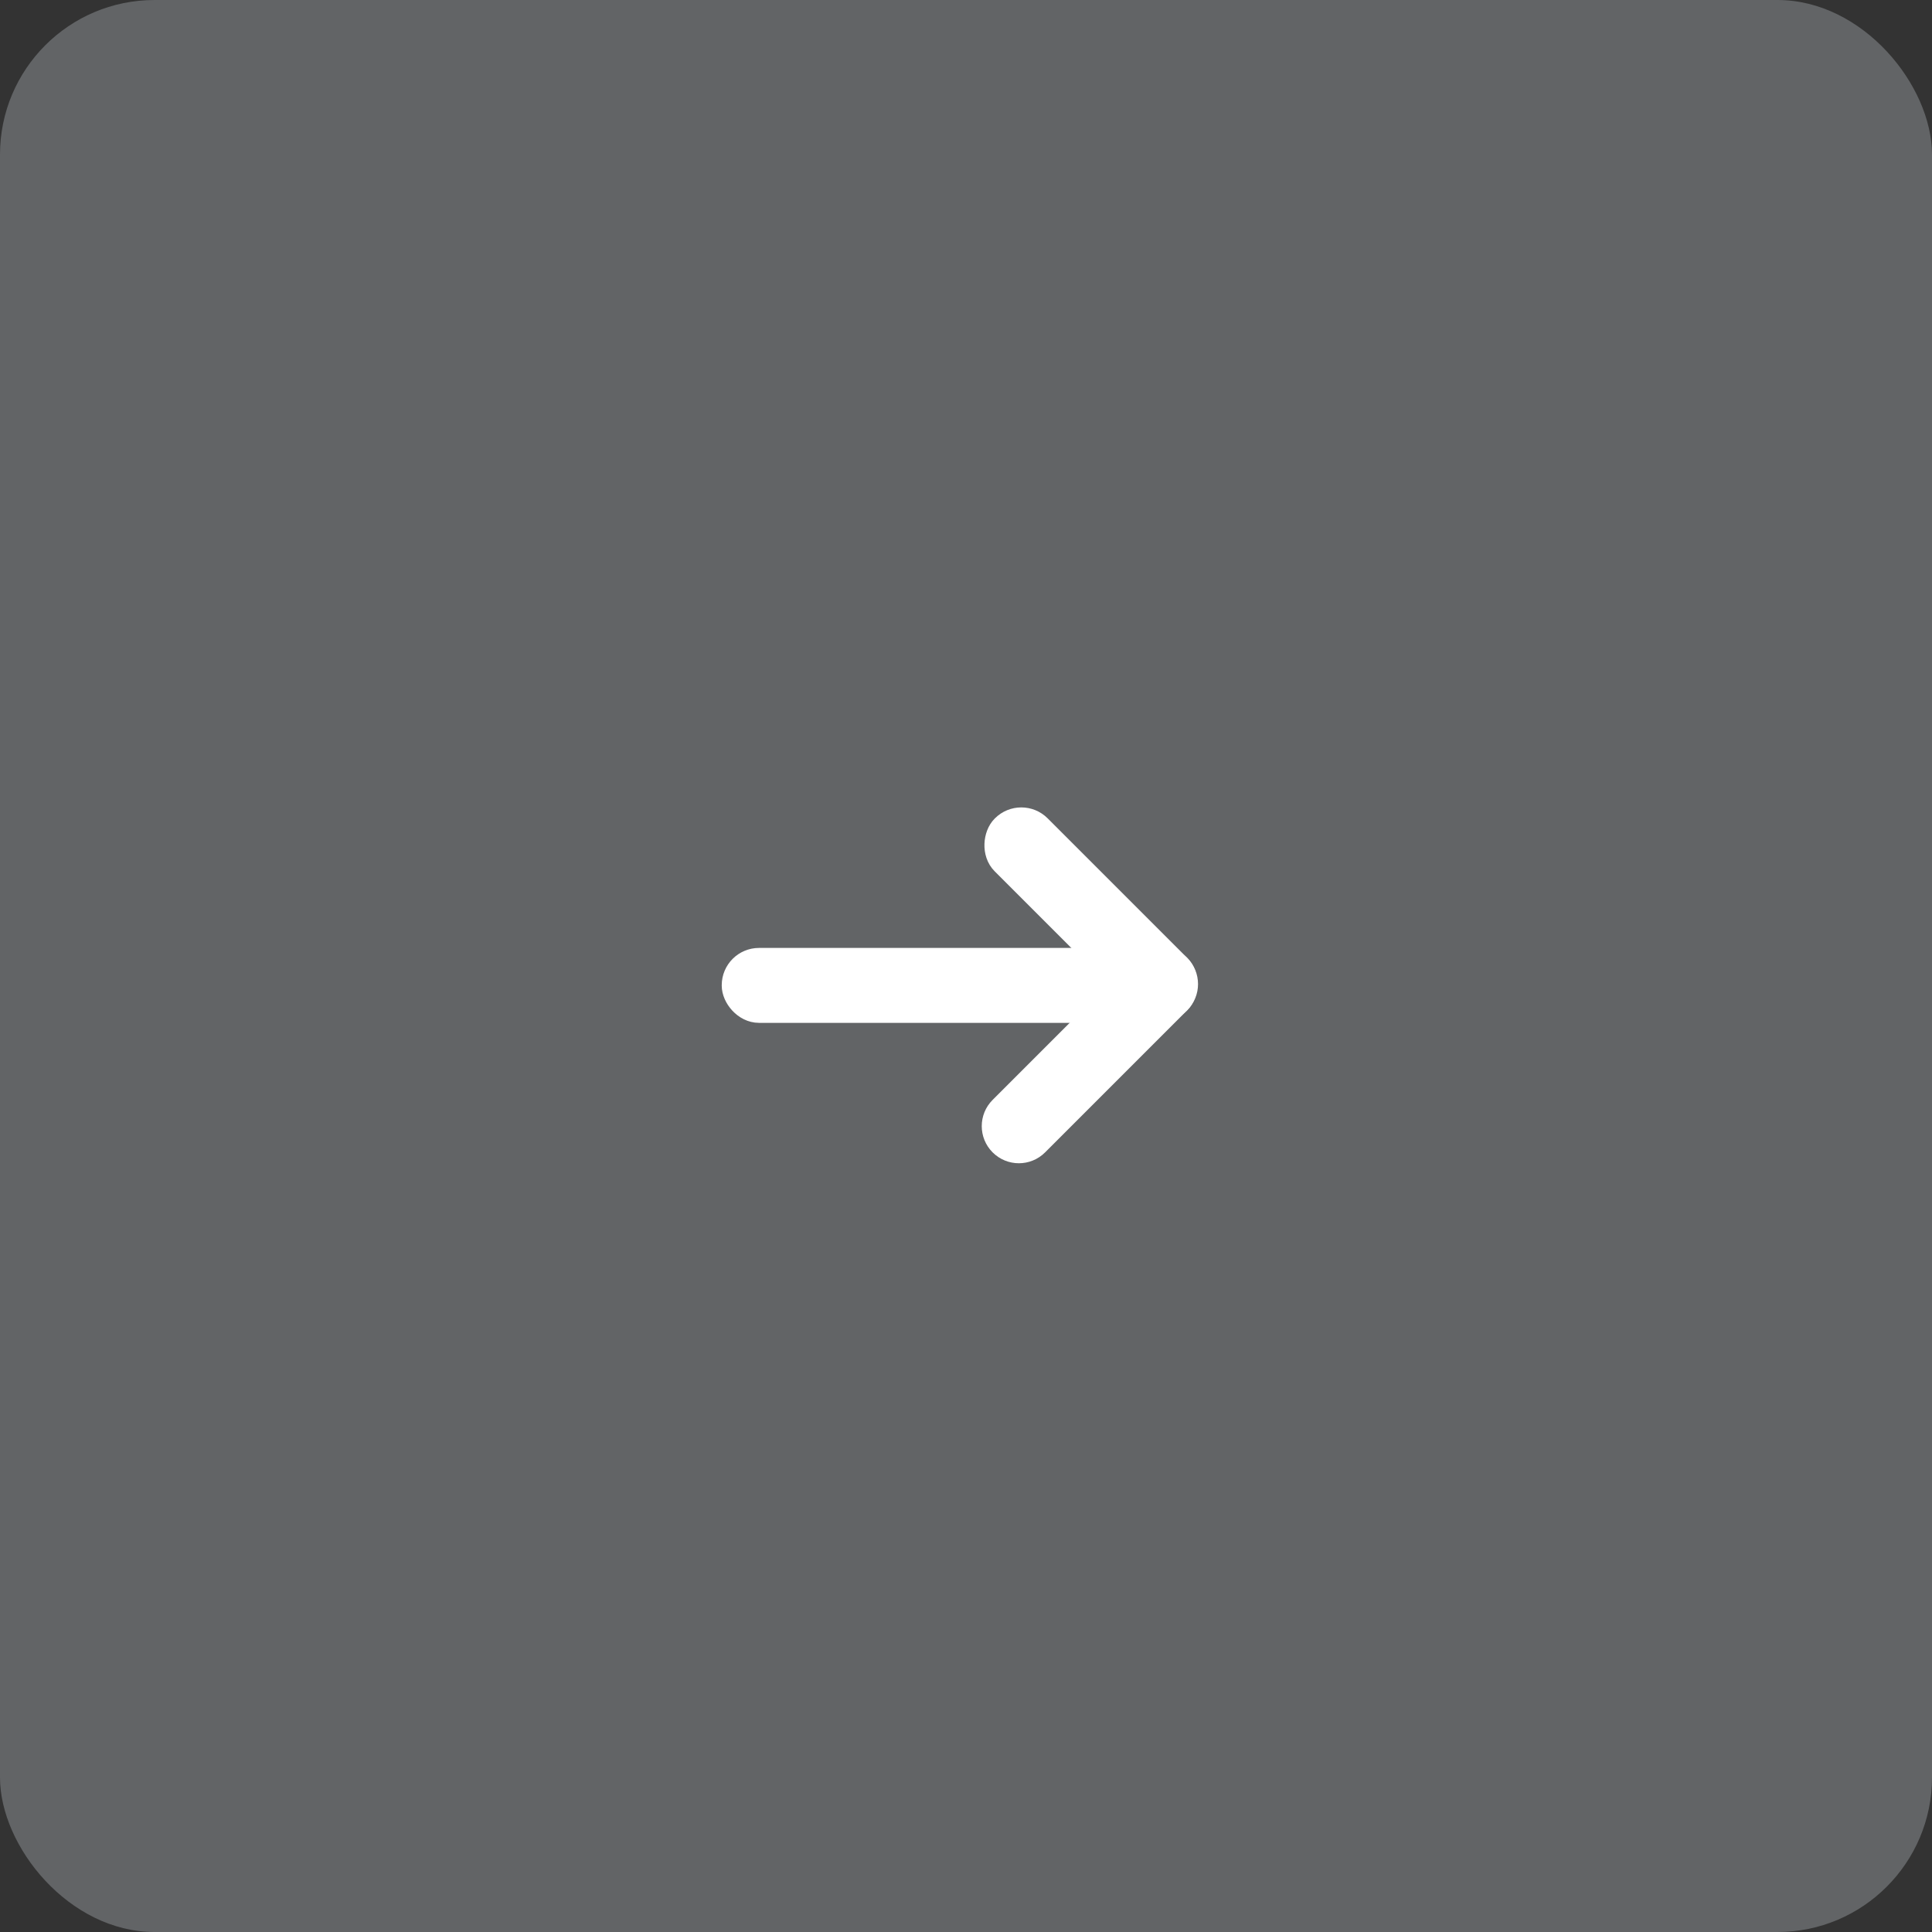 <svg height="50" viewBox="0 0 50 50" width="50" xmlns="http://www.w3.org/2000/svg"><rect x="0" y="0" width="50" height="50" fill="#333333" stroke="none"/><g fill="none" fill-rule="evenodd"><rect fill="#626466" height="50" rx="4" width="50"/><g fill="#fff" stroke="#fff" stroke-width=".643" transform="translate(19 21)"><rect height="1.296" rx=".643" width="10.222" y="3.854"/><g transform="matrix(.707 .707 -.707 .707 7.431 -.049)"><rect height="1.296" rx=".643" width="6.389"/><path d="m3.15 2.6h5.2c.353 0 .639.286.639.639 0 .353-.286.639-.639.639h-5.2c-.353 0-.639-.286-.639-.639 0-.353.286-.639.639-.639z" transform="matrix(0 1 -1 0 8.989 -2.511)"/></g></g></g></svg>